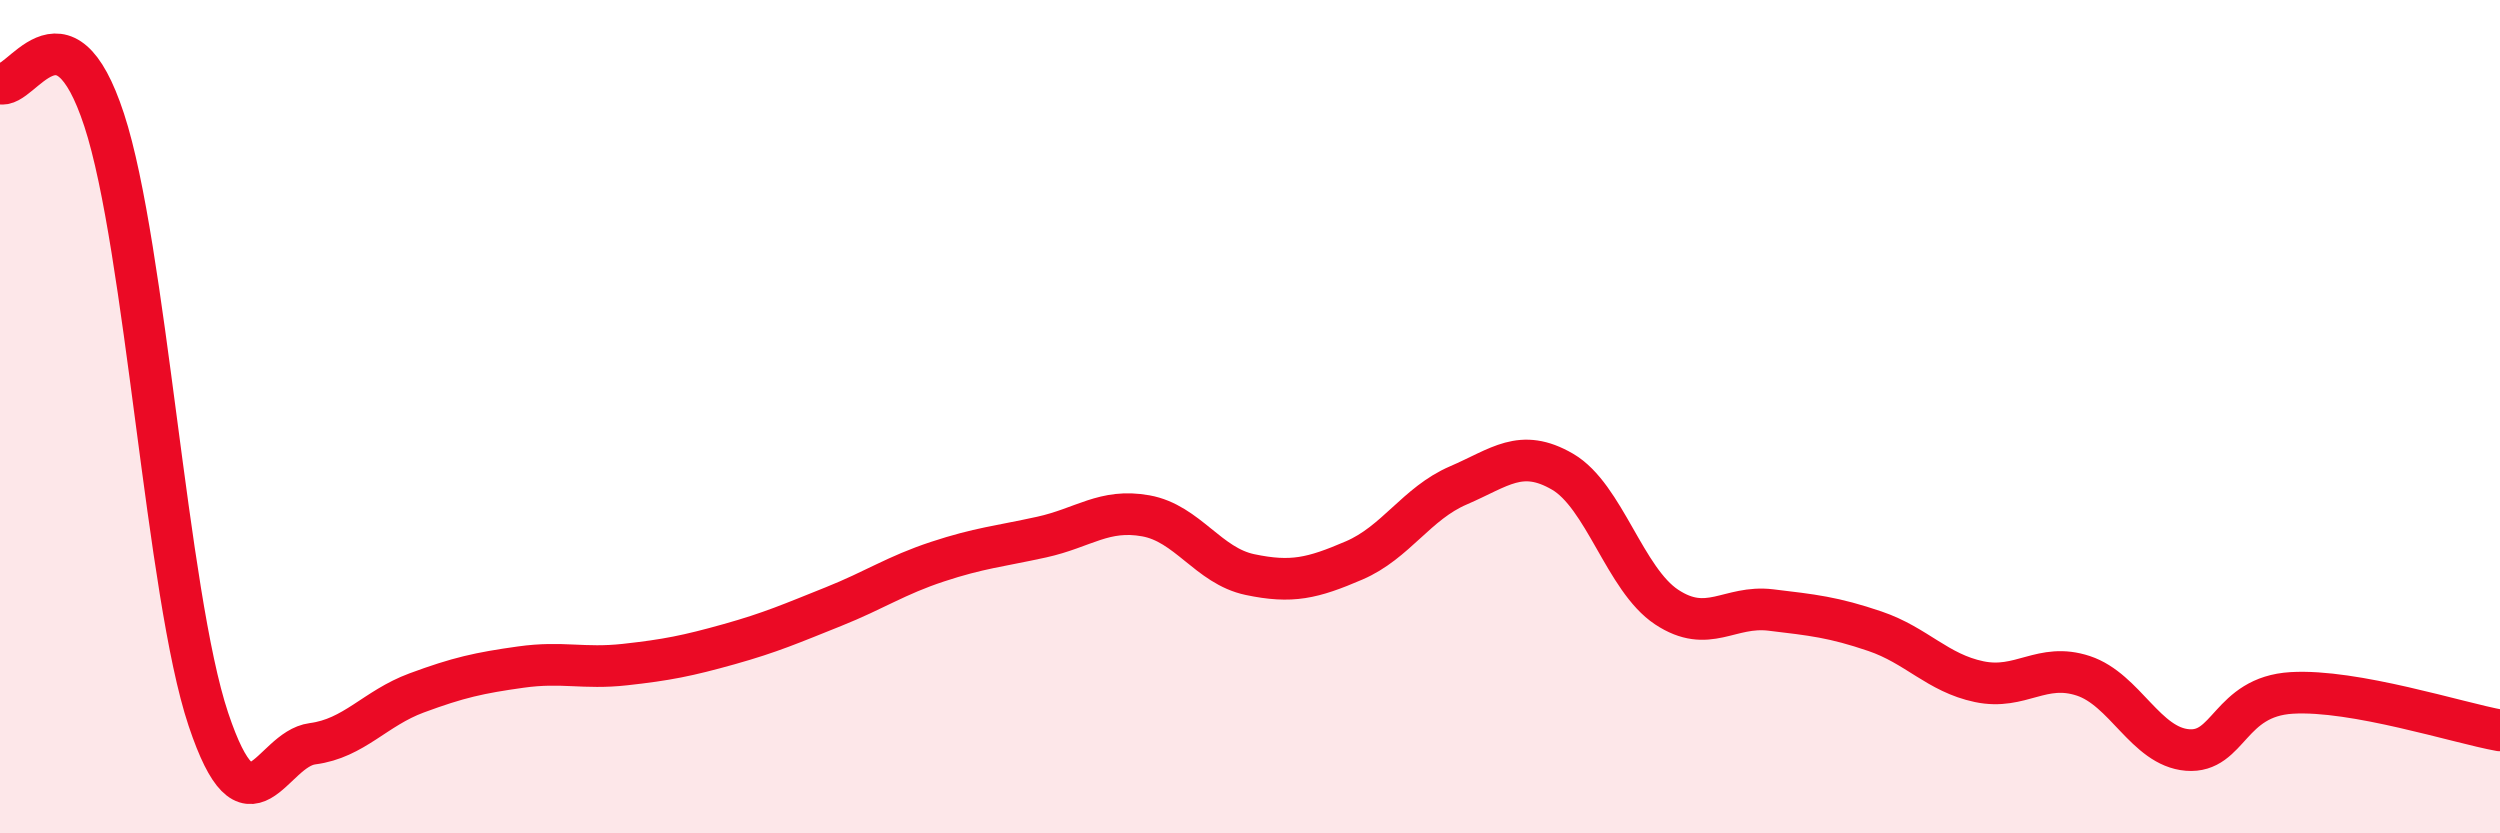 
    <svg width="60" height="20" viewBox="0 0 60 20" xmlns="http://www.w3.org/2000/svg">
      <path
        d="M 0,2 C 0.5,2.18 1.5,-0.17 2.5,2.88 C 3.5,5.93 4,14.27 5,17.26 C 6,20.25 6.5,17.98 7.5,17.85 C 8.5,17.72 9,17 10,16.63 C 11,16.26 11.5,16.15 12.5,16.01 C 13.5,15.87 14,16.06 15,15.95 C 16,15.84 16.5,15.74 17.5,15.46 C 18.5,15.18 19,14.96 20,14.56 C 21,14.16 21.5,13.81 22.5,13.48 C 23.5,13.15 24,13.11 25,12.89 C 26,12.67 26.5,12.2 27.5,12.38 C 28.5,12.56 29,13.58 30,13.79 C 31,14 31.5,13.88 32.5,13.45 C 33.5,13.02 34,12.08 35,11.65 C 36,11.22 36.5,10.74 37.5,11.32 C 38.5,11.9 39,13.91 40,14.57 C 41,15.23 41.5,14.52 42.5,14.64 C 43.5,14.76 44,14.81 45,15.15 C 46,15.49 46.5,16.15 47.5,16.36 C 48.5,16.57 49,15.89 50,16.22 C 51,16.55 51.5,17.92 52.5,18 C 53.5,18.08 53.5,16.72 55,16.63 C 56.5,16.54 59,17.35 60,17.53L60 20L0 20Z"
        fill="#EB0A25"
        opacity="0.1"
        stroke-linecap="round"
        stroke-linejoin="round"
      />
      <path
        d="M 0,2 C 0.5,2.18 1.5,-0.17 2.5,2.88 C 3.5,5.93 4,14.27 5,17.26 C 6,20.25 6.5,17.98 7.5,17.85 C 8.5,17.72 9,17 10,16.63 C 11,16.26 11.5,16.15 12.5,16.01 C 13.5,15.87 14,16.06 15,15.95 C 16,15.84 16.5,15.74 17.5,15.46 C 18.5,15.18 19,14.96 20,14.56 C 21,14.16 21.5,13.81 22.5,13.48 C 23.5,13.15 24,13.11 25,12.89 C 26,12.67 26.5,12.2 27.5,12.38 C 28.5,12.56 29,13.58 30,13.79 C 31,14 31.5,13.88 32.5,13.45 C 33.5,13.02 34,12.08 35,11.65 C 36,11.22 36.5,10.74 37.5,11.32 C 38.5,11.9 39,13.91 40,14.57 C 41,15.23 41.5,14.52 42.5,14.64 C 43.5,14.76 44,14.81 45,15.15 C 46,15.49 46.5,16.15 47.5,16.36 C 48.5,16.57 49,15.89 50,16.22 C 51,16.55 51.5,17.92 52.5,18 C 53.5,18.08 53.5,16.72 55,16.63 C 56.5,16.54 59,17.35 60,17.53"
        stroke="#EB0A25"
        stroke-width="1"
        fill="none"
        stroke-linecap="round"
        stroke-linejoin="round"
      />
    </svg>
  